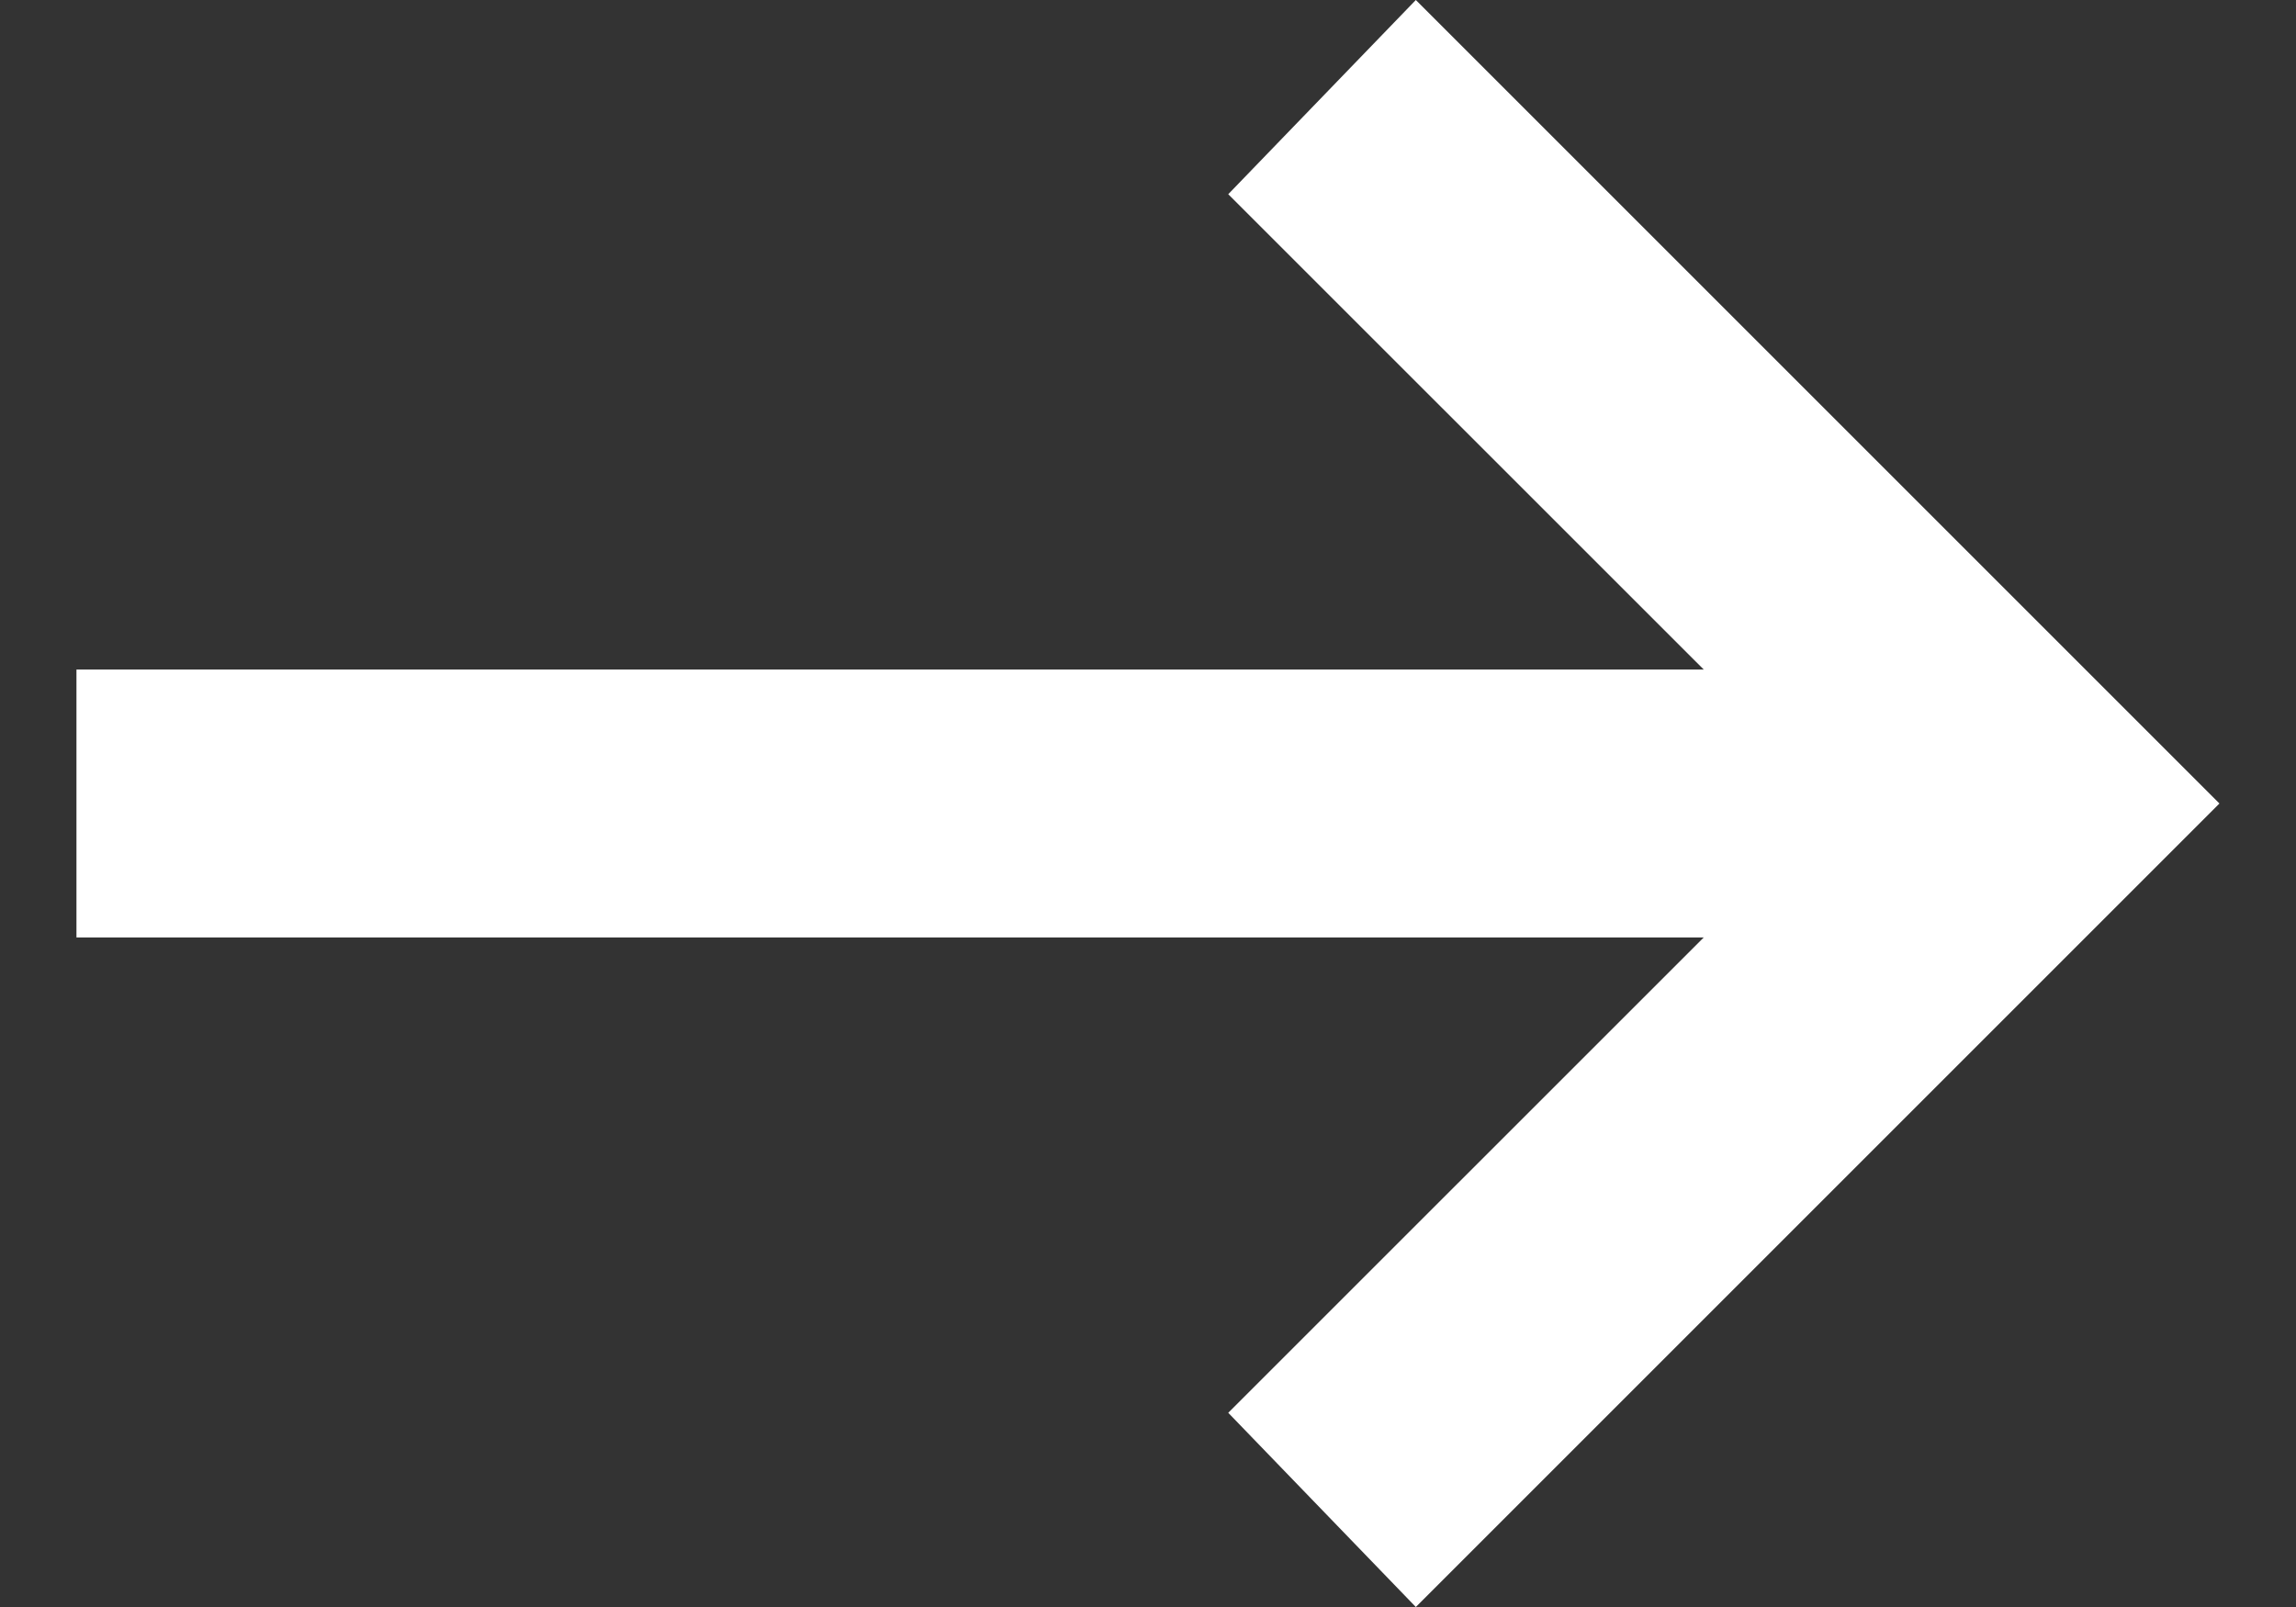 <svg width="20" height="14" viewBox="0 0 20 14" fill="none" xmlns="http://www.w3.org/2000/svg">
<rect x="0" y="0" width="20" height="14" fill="#333333" stroke="none"/>
<path d="M12.333 14L10.699 12.308L14.841 8.167H0.666V5.833H14.841L10.699 1.692L12.333 0L19.333 7L12.333 14Z" fill="white"/>
</svg>
